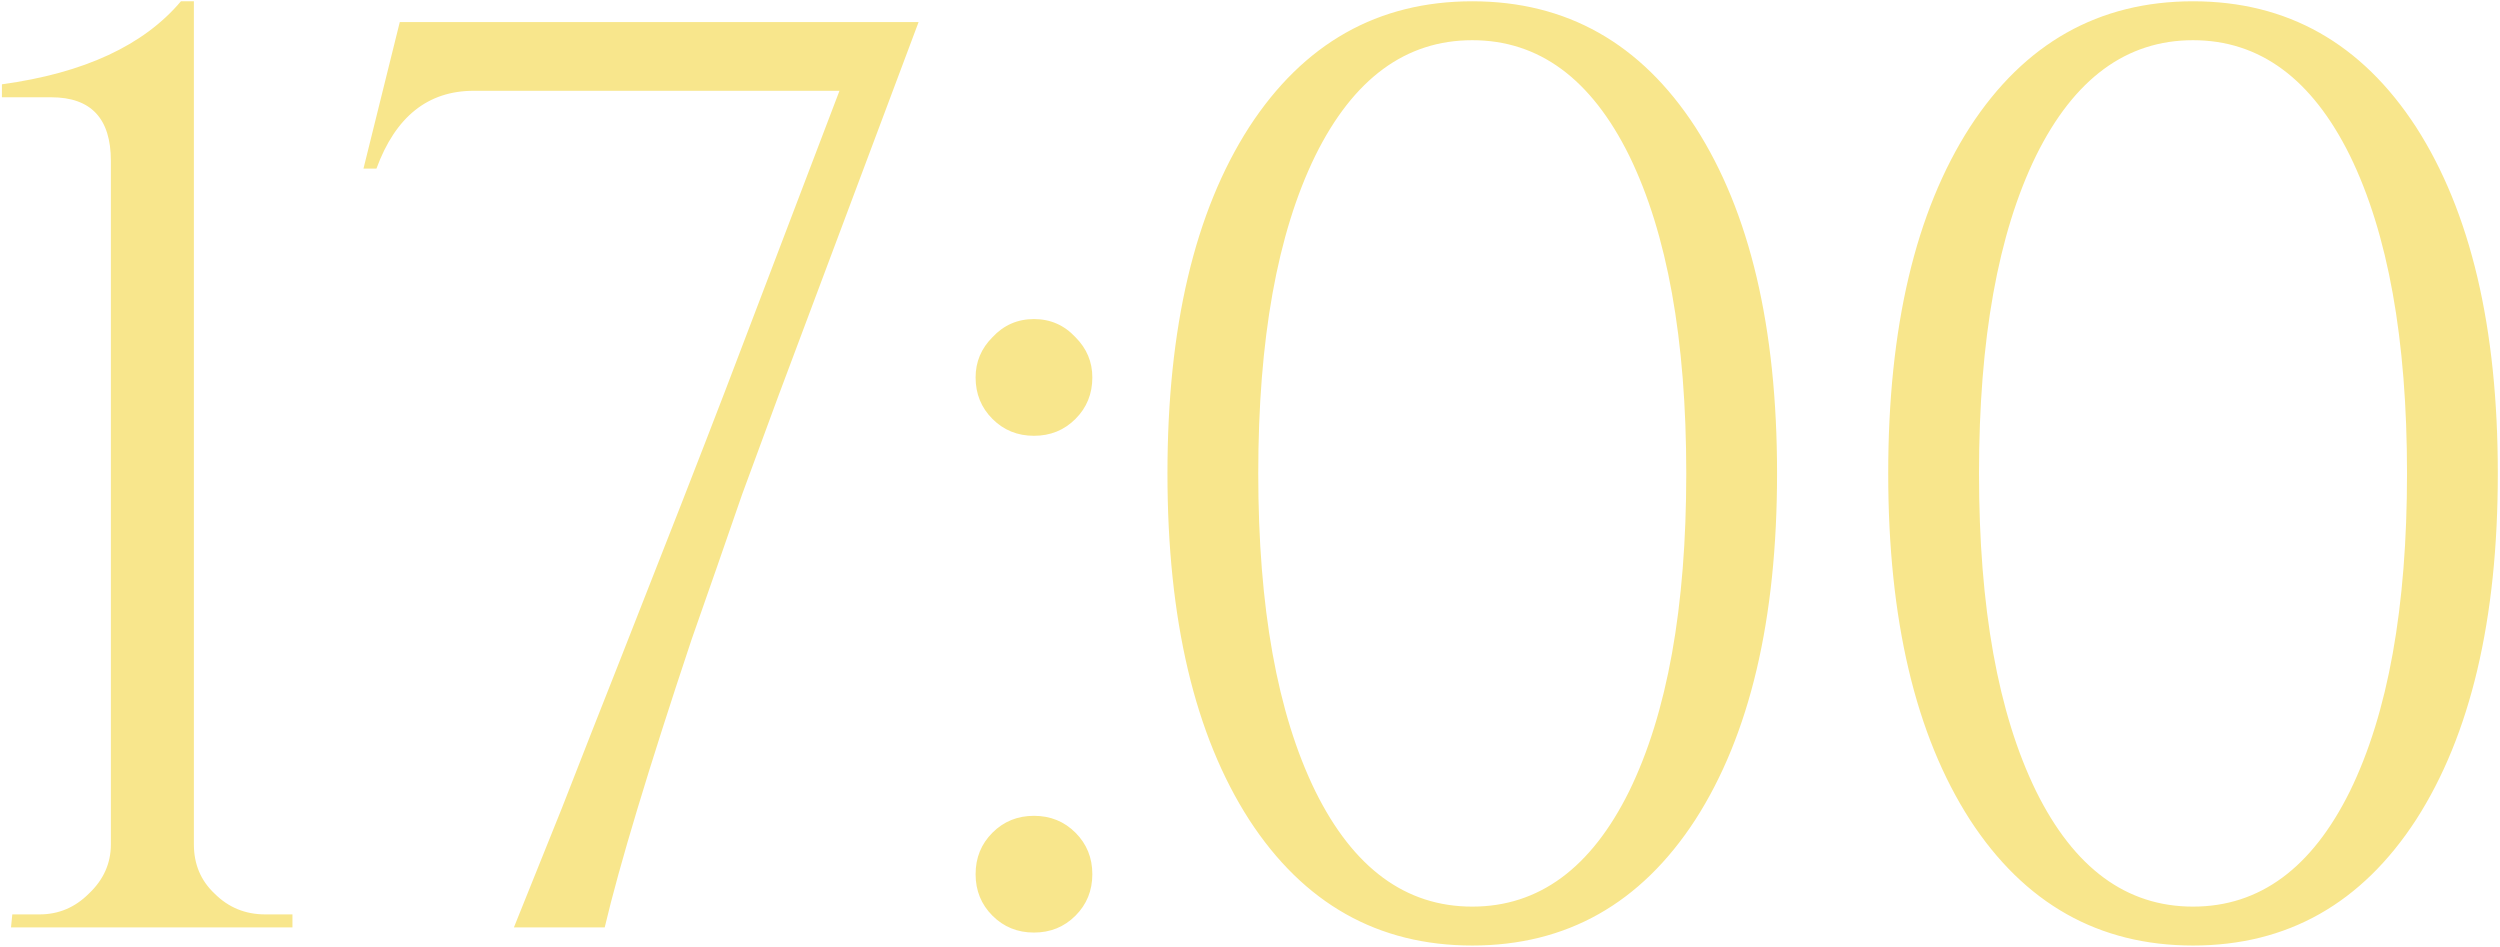 <?xml version="1.0" encoding="UTF-8"?> <svg xmlns="http://www.w3.org/2000/svg" width="771" height="292" viewBox="0 0 771 292" fill="none"><path d="M90.194 286H3.394L3.794 282H12.194C18.06 282 23.127 279.867 27.394 275.6C31.927 271.333 34.194 266.267 34.194 260.4V49.6C34.194 36.533 28.06 30 15.794 30H0.594V26C25.927 22.533 44.327 14 55.794 0.4H59.794V260.4C59.794 266.533 61.927 271.6 66.194 275.6C70.46 279.867 75.66 282 81.794 282H90.194V286ZM112.094 52L123.294 6.8H283.294L240.094 122C237.16 130 233.427 140.133 228.894 152.4C223.56 167.867 218.36 182.8 213.294 197.2C199.96 237.2 191.027 266.8 186.494 286H158.494C163.294 274 168.227 261.733 173.294 249.2C179.427 233.467 185.294 218.533 190.894 204.4C205.294 167.867 216.227 139.867 223.694 120.4L258.894 28H146.094C131.96 28 121.96 36 116.094 52H112.094ZM318.875 134.4C313.808 134.4 309.542 132.667 306.075 129.2C302.608 125.733 300.875 121.467 300.875 116.4C300.875 111.6 302.608 107.467 306.075 104C309.542 100.267 313.808 98.4 318.875 98.4C323.942 98.4 328.208 100.267 331.675 104C335.142 107.467 336.875 111.6 336.875 116.4C336.875 121.467 335.142 125.733 331.675 129.2C328.208 132.667 323.942 134.4 318.875 134.4ZM318.875 287.6C313.808 287.6 309.542 285.867 306.075 282.4C302.608 278.933 300.875 274.667 300.875 269.6C300.875 264.533 302.608 260.267 306.075 256.8C309.542 253.333 313.808 251.6 318.875 251.6C323.942 251.6 328.208 253.333 331.675 256.8C335.142 260.267 336.875 264.533 336.875 269.6C336.875 274.667 335.142 278.933 331.675 282.4C328.208 285.867 323.942 287.6 318.875 287.6ZM454.044 0.4C483.11 0.4 506.044 13.333 522.844 39.2C539.644 65.333 548.044 100.933 548.044 146C548.044 191.067 539.644 226.667 522.844 252.8C506.044 278.667 483.11 291.6 454.044 291.6C424.977 291.6 402.044 278.667 385.244 252.8C368.444 226.667 360.044 191.067 360.044 146C360.044 100.933 368.444 65.333 385.244 39.2C402.044 13.333 424.977 0.4 454.044 0.4ZM454.044 12.4C433.51 12.4 417.377 24.267 405.644 48C393.91 72 388.044 104.667 388.044 146C388.044 187.333 393.91 220 405.644 244C417.377 267.733 433.51 279.6 454.044 279.6C474.577 279.6 490.71 267.733 502.444 244C514.177 220 520.044 187.333 520.044 146C520.044 104.667 514.177 72 502.444 48C490.71 24.267 474.577 12.4 454.044 12.4ZM676.325 0.4C705.392 0.4 728.325 13.333 745.125 39.2C761.925 65.333 770.325 100.933 770.325 146C770.325 191.067 761.925 226.667 745.125 252.8C728.325 278.667 705.392 291.6 676.325 291.6C647.258 291.6 624.325 278.667 607.525 252.8C590.725 226.667 582.325 191.067 582.325 146C582.325 100.933 590.725 65.333 607.525 39.2C624.325 13.333 647.258 0.4 676.325 0.4ZM676.325 12.4C655.792 12.4 639.658 24.267 627.925 48C616.192 72 610.325 104.667 610.325 146C610.325 187.333 616.192 220 627.925 244C639.658 267.733 655.792 279.6 676.325 279.6C696.858 279.6 712.992 267.733 724.725 244C736.458 220 742.325 187.333 742.325 146C742.325 104.667 736.458 72 724.725 48C712.992 24.267 696.858 12.4 676.325 12.4Z" fill="#F8E68C"></path></svg> 